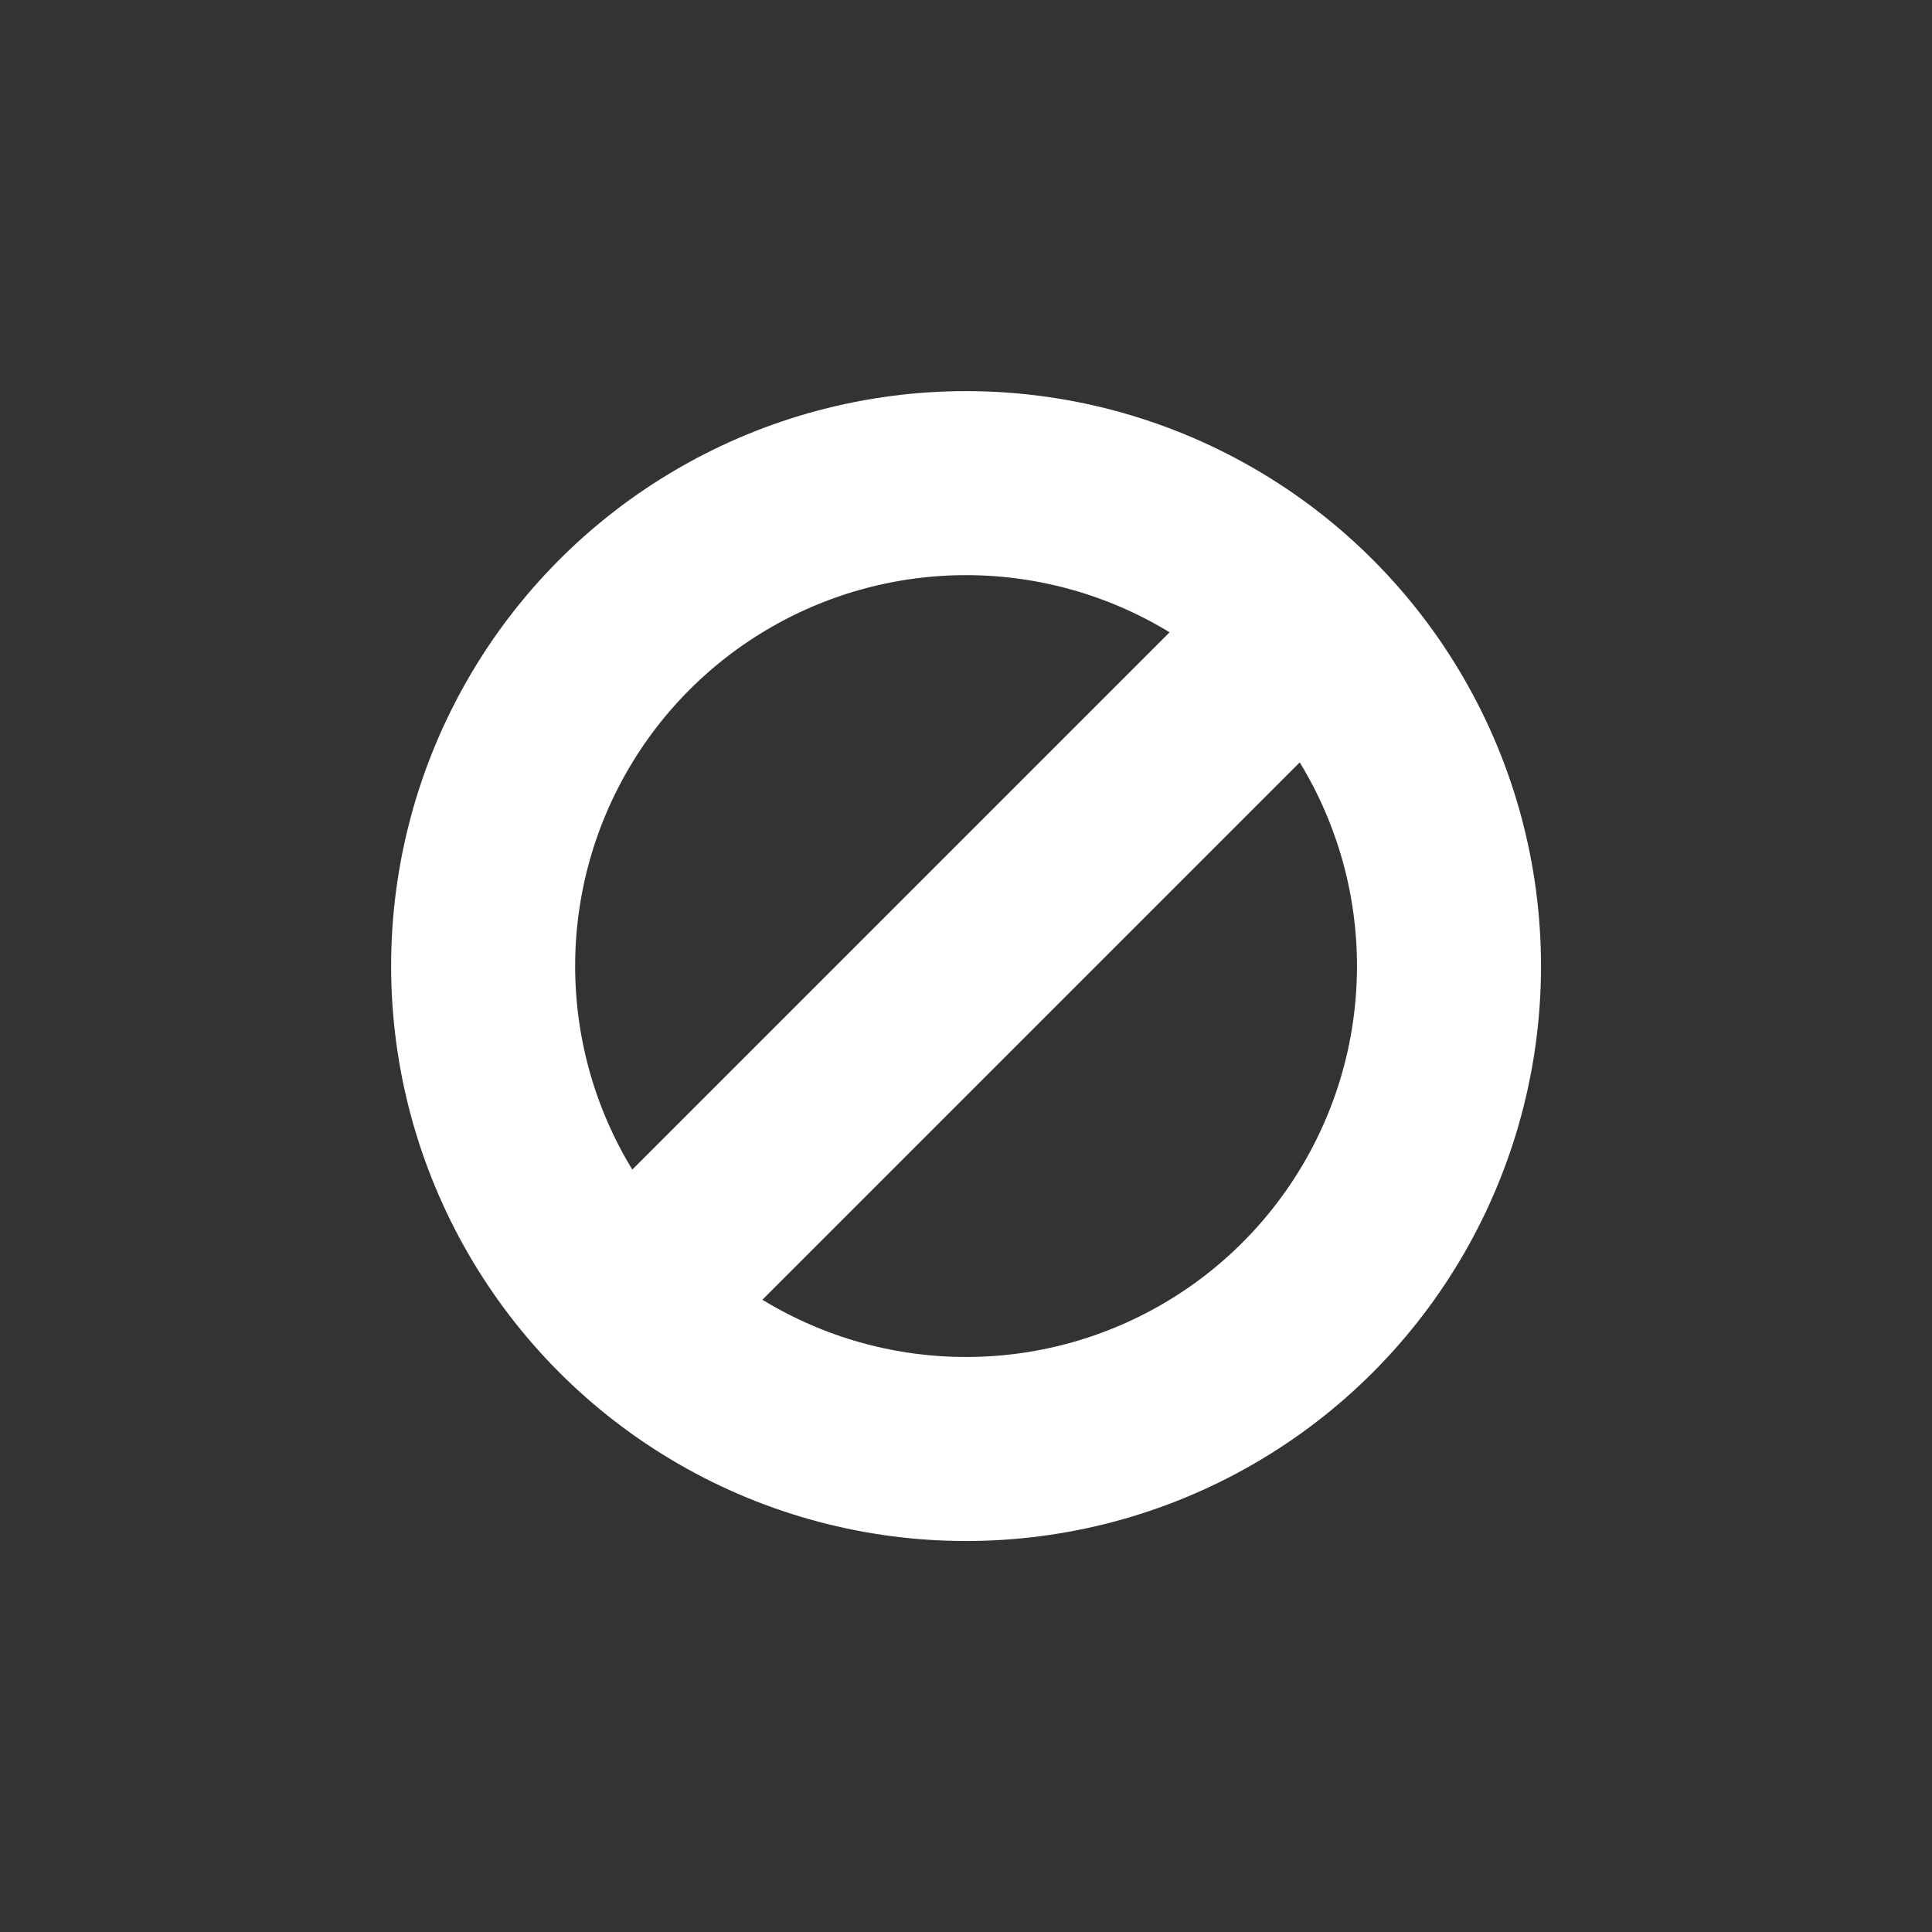 <?xml version="1.0" encoding="UTF-8" standalone="no"?>
<svg
   viewBox="0 0 28 28"
   fill="#EBC150"
   version="1.1"
   id="svg13"
   sodipodi:docname="empty.svg"
   inkscape:version="1.1.2 (0a00cf5339, 2022-02-04)"
   xmlns:inkscape="http://www.inkscape.org/namespaces/inkscape"
   xmlns:sodipodi="http://sodipodi.sourceforge.net/DTD/sodipodi-0.dtd"
   xmlns="http://www.w3.org/2000/svg"
   xmlns:svg="http://www.w3.org/2000/svg">
  <rect x="0" y="0" width="28" height="28" fill="#333333" stroke="none"/>
  <sodipodi:namedview
     id="namedview15"
     pagecolor="#505050"
     bordercolor="#eeeeee"
     borderopacity="1"
     inkscape:pageshadow="0"
     inkscape:pageopacity="0"
     inkscape:pagecheckerboard="0"
     showgrid="false"
     inkscape:zoom="29.75"
     inkscape:cx="13.983193"
     inkscape:cy="14.016807"
     inkscape:window-width="1920"
     inkscape:window-height="1011"
     inkscape:window-x="0"
     inkscape:window-y="32"
     inkscape:window-maximized="1"
     inkscape:current-layer="svg13" />
  <defs
     id="defs4">
    <style
       id="style2">.cls-1{fill:none;stroke:#fff;stroke-miterlimit:10;stroke-width:2.667px;}</style>
  </defs>
  <line
     class="cls-1"
     x1="9.048"
     y1="18.952"
     x2="18.952"
     y2="9.048"
     id="line8" />
  <circle
     class="cls-1"
     cx="14.001"
     cy="14.001"
     r="6.999"
     id="circle10" />
</svg>
